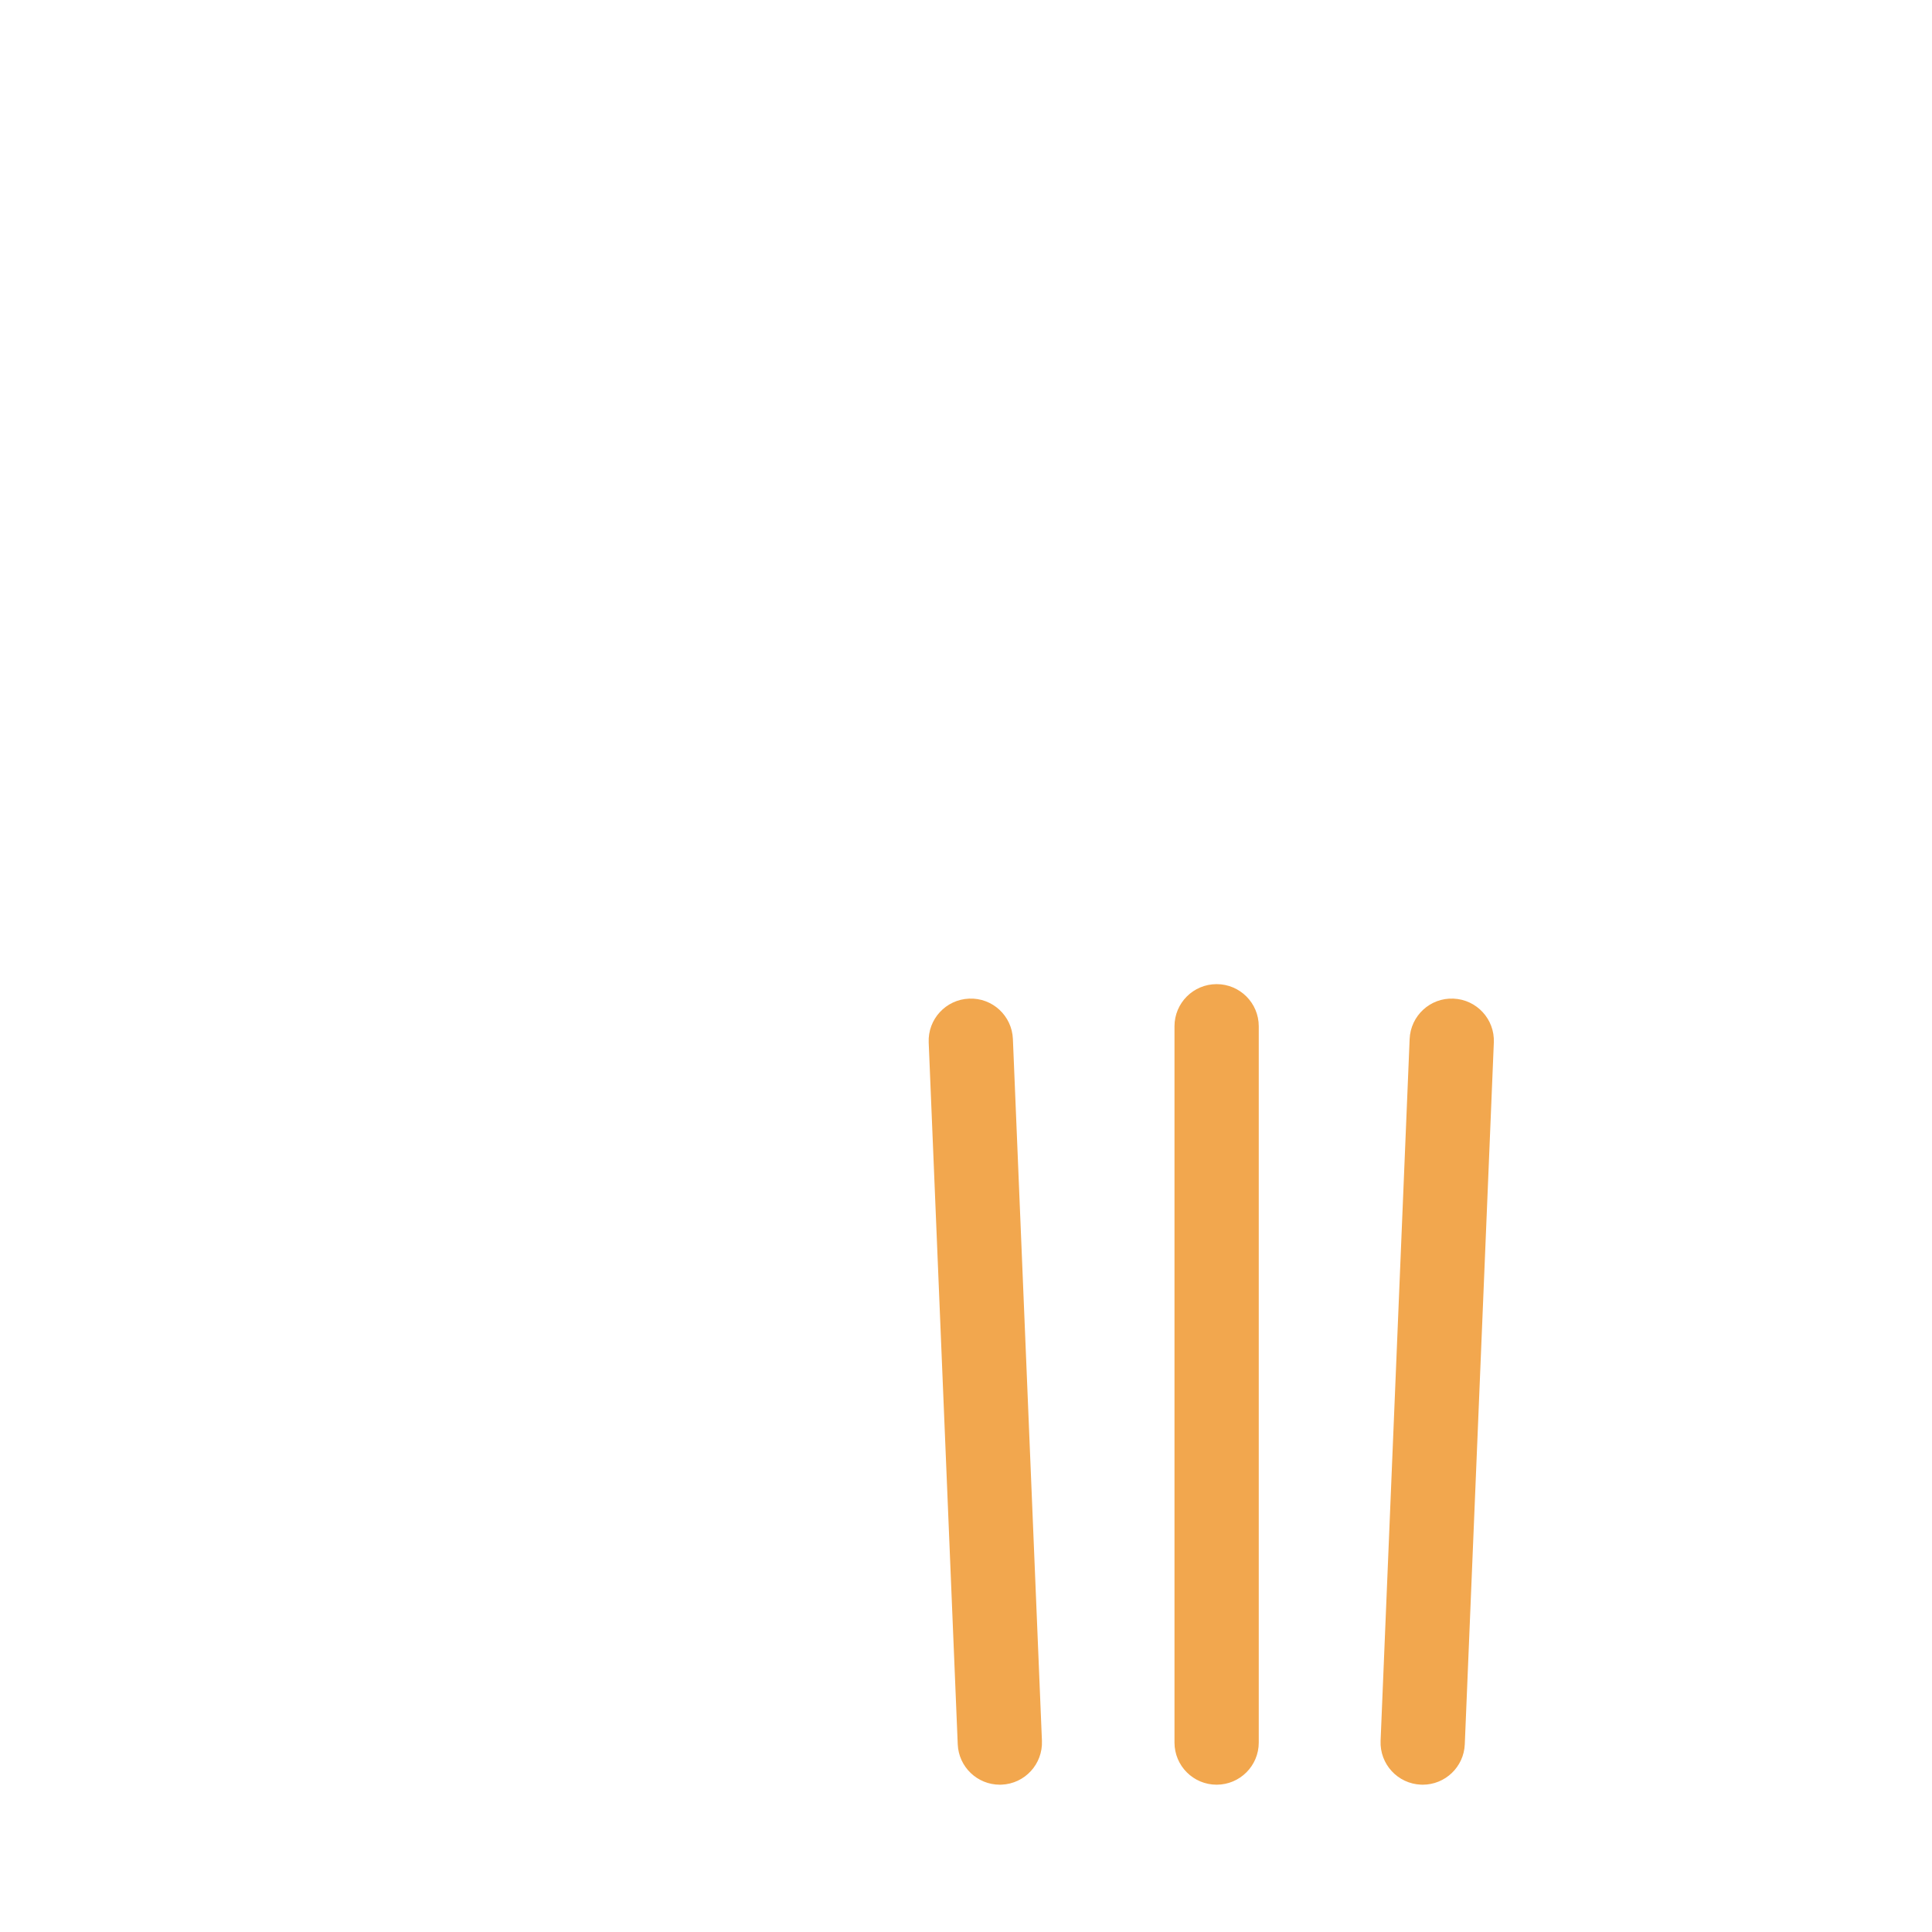 <?xml version="1.0" encoding="iso-8859-1"?>
<!-- Generator: Adobe Illustrator 18.1.1, SVG Export Plug-In . SVG Version: 6.00 Build 0)  -->
<!DOCTYPE svg PUBLIC "-//W3C//DTD SVG 1.1//EN" "http://www.w3.org/Graphics/SVG/1.1/DTD/svg11.dtd">
<svg version="1.1" xmlns="http://www.w3.org/2000/svg" xmlns:xlink="http://www.w3.org/1999/xlink" x="0px" y="0px"
	 viewBox="0 0 512 512" enable-background="new 0 0 512 512" xml:space="preserve">
<g id="Layer_7">
	<path fill="#F2A74E" d="M264.96,472.963c-5.954,0-10.9-4.7-11.149-10.704l-7.697-185.994c-0.255-6.162,4.533-11.363,10.695-11.618
		c6.185-0.27,11.363,4.533,11.618,10.694l7.697,185.994c0.256,6.162-4.533,11.363-10.694,11.618
		C265.272,472.96,265.115,472.963,264.96,472.963z M388.183,462.259l7.698-185.994c0.256-6.162-4.533-11.363-10.694-11.618
		c-6.156-0.28-11.363,4.532-11.618,10.694l-7.698,185.994c-0.256,6.162,4.533,11.363,10.694,11.618
		c0.158,0.007,0.313,0.01,0.47,0.01C382.988,472.963,387.935,468.263,388.183,462.259z M333.584,461.797V271.971
		c0-6.167-4.999-11.166-11.166-11.166s-11.166,4.999-11.166,11.166v189.826c0,6.167,4.999,11.166,11.166,11.166
		S333.584,467.964,333.584,461.797z"/>
</g>
<g id="Layer_1">
</g>
</svg>
